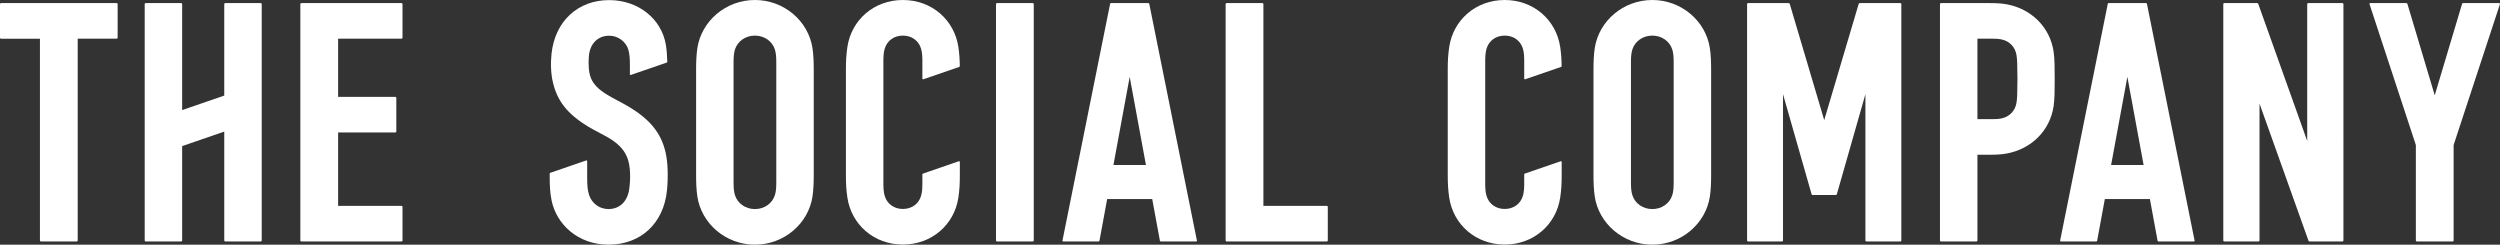 <?xml version="1.0" encoding="UTF-8"?>
<svg id="_レイヤー_2" data-name="レイヤー 2" xmlns="http://www.w3.org/2000/svg" width="1044.551" height="102.226" viewBox="0 0 1044.551 102.226">
  <rect x="0" y="0" width="1044.551" height="102.226" fill="#333333" stroke="none"/>
  <g id="_レイヤー_1-2" data-name="レイヤー 1">
    <g>
      <g>
        <path d="M168.176,15.78V1.681c0-.214-.174-.388-.388-.388h-41.908c-.214,0-.388.174-.388.388v98.82c0,.214.174.388.388.388h41.908c.214,0,.388-.174.388-.388v-14.099c0-.214-.174-.388-.388-.388h-26.516v-30.67h23.929c.214,0,.388-.174.388-.388v-14.099c0-.214-.174-.388-.388-.388h-23.929v-24.302h26.516c.214,0,.388-.174.388-.388Z" fill="#fff"/>
        <path d="M48.763,1.294H.388c-.214,0-.388.174-.388.388v14.099c0,.214.174.388.388.388h16.297v84.334c0,.214.174.388.388.388h15.004c.214,0,.388-.174.388-.388V16.168h16.298c.214,0,.388-.174.388-.388V1.681c0-.214-.174-.388-.388-.388Z" fill="#fff"/>
        <path d="M108.962,1.294h-14.875c-.214,0-.388.174-.388.388v38.254l-17.591,6.057V1.681c0-.214-.174-.388-.388-.388h-14.875c-.214,0-.388.174-.388.388v98.82c0,.214.174.388.388.388h14.875c.214,0,.388-.174.388-.388v-39.462l17.591-6.057v45.519c0,.214.174.388.388.388h14.875c.214,0,.388-.174.388-.388V1.681c0-.214-.174-.388-.388-.388Z" fill="#fff"/>
      </g>
      <g>
        <rect x="416.146" y="1.294" width="15.78" height="99.596" rx=".388" ry=".388" fill="#fff"/>
        <path d="M527.875,86.015V1.681c0-.214-.174-.388-.388-.388h-15.004c-.214,0-.388.174-.388.388v98.82c0,.214.174.388.388.388h41.908c.214,0,.388-.174.388-.388v-14.099c0-.214-.174-.388-.388-.388h-26.516Z" fill="#fff"/>
        <path d="M339.473,20.111c-1.705-11.271-11.83-20.111-24.05-20.111s-22.345,8.84-24.05,20.111c-.427,2.825-.525,6.014-.525,9.088v43.829c0,3.074.098,6.263.525,9.088,1.705,11.271,11.83,20.111,24.05,20.111s22.345-8.84,24.05-20.111c.427-2.825.525-6.014.525-9.088V29.199c0-3.074-.098-6.263-.525-9.088ZM324.347,76.317c0,2.009-.117,3.756-.58,5.211-1.109,3.494-4.411,5.822-8.345,5.822s-7.236-2.329-8.345-5.822c-.462-1.456-.58-3.203-.58-5.211V25.909c0-2.009.117-3.756.58-5.211,1.109-3.494,4.411-5.822,8.345-5.822s7.236,2.329,8.345,5.822c.462,1.456.58,3.203.58,5.211v50.409Z" fill="#fff"/>
        <path d="M385.654,72.528c-.157.054-.262.201-.262.367v3.639c0,1.884-.072,3.688-.542,5.276-1.032,3.488-4.014,5.499-7.606,5.499s-6.575-2.011-7.606-5.499c-.47-1.588-.542-3.392-.542-5.276V25.65c0-1.884.072-3.688.542-5.276,1.032-3.488,4.014-5.499,7.606-5.499s6.575,2.011,7.606,5.499c.47,1.588.542,3.392.542,5.276v7.174c0,.213.21.363.411.293l14.961-5.152c.159-.055.266-.21.263-.378-.035-2.765-.189-5.213-.597-7.955-1.676-11.267-11.081-19.632-23.187-19.632s-21.511,8.365-23.187,19.632c-.469,3.154-.612,5.893-.612,9.204v44.51c0,3.311.143,6.051.612,9.204,1.676,11.267,11.081,19.632,23.187,19.632s21.511-8.365,23.187-19.632c.469-3.154.612-5.893.612-9.204v-5.683c0-.213-.21-.363-.411-.293l-14.978,5.157Z" fill="#fff"/>
        <path d="M262.365,44.388c-3.266-1.92-6.096-3.204-8.889-4.939-3.19-1.982-5.414-4.025-6.555-6.781-1.027-2.48-1.151-6.189-.866-9.343.441-4.877,3.53-8.379,8.459-8.408,3.909-.023,7.119,2.69,8.02,5.848.504,1.768.647,3.523.647,6.376v3.871c0,.213.21.363.411.293l14.948-5.147c.16-.055.268-.212.264-.382-.06-2.746-.272-5.213-.635-7.282C276.317,7.924,266.776.043,254.514.043c-12.885,0-22.615,8.651-24.076,22.425-.446,4.2-.266,8.484.641,12.195,1.785,7.311,5.665,12.804,14.729,18.263,2.381,1.434,5.257,2.829,7.801,4.265,4.183,2.361,7.002,4.986,8.446,8.592,1.5,3.745,1.389,9.051.866,13.082-.65,5.01-3.763,8.485-8.692,8.485-3.861,0-7.011-2.455-8.123-5.951-.652-2.051-.776-4.149-.776-7.298v-6.764c0-.213-.21-.363-.411-.293l-14.978,5.157c-.157.054-.262.201-.262.367v1.751c0,3.402.146,6.288.792,9.455,2.031,9.961,11.04,18.452,23.784,18.452,13.548,0,23.047-9.013,24.412-22.646.562-5.607.408-11.736-.615-16.057-1.799-7.6-6.045-13.467-15.688-19.135Z" fill="#fff"/>
        <g>
          <path d="M480.19,1.605c-.036-.181-.196-.311-.38-.311h-15.605c-.185,0-.344.13-.38.311l-19.905,98.913c-.039.192.108.372.304.372h14.782c.187,0,.348-.134.382-.318l12.621-68.458,12.621,68.458c.034.184.195.318.382.318h14.782c.196,0,.343-.179.304-.372L480.19,1.605Z" fill="#fff"/>
          <rect x="460.809" y="68.938" width="22.397" height="14.228" fill="#fff"/>
        </g>
      </g>
      <g>
        <path d="M964,1.681v57.203l-20.461-57.282c-.066-.185-.242-.309-.439-.309h-13.771c-.214,0-.388.174-.388.388v98.82c0,.214.174.388.388.388h14.357c.214,0,.388-.174.388-.388v-57.203l20.461,57.282c.066.185.242.309.439.309h13.771c.214,0,.388-.174.388-.388V1.681c0-.214-.174-.388-.388-.388h-14.357c-.214,0-.388.174-.388.388Z" fill="#fff"/>
        <path d="M714.42,20.111C712.715,8.84,702.591,0,690.37,0s-22.345,8.84-24.05,20.111c-.427,2.825-.525,6.014-.525,9.088v43.829c0,3.074.098,6.263.525,9.088,1.705,11.271,11.83,20.111,24.05,20.111s22.345-8.84,24.05-20.111c.427-2.825.525-6.014.525-9.088V29.199c0-3.074-.098-6.263-.525-9.088ZM699.295,76.317c0,2.009-.117,3.756-.58,5.211-1.109,3.494-4.411,5.822-8.345,5.822s-7.236-2.329-8.345-5.822c-.462-1.456-.58-3.203-.58-5.211V25.909c0-2.009.117-3.756.58-5.211,1.109-3.494,4.411-5.822,8.345-5.822s7.236,2.329,8.345,5.822c.462,1.456.58,3.203.58,5.211v50.409Z" fill="#fff"/>
        <path d="M1044.24,1.294h-15.096c-.206,0-.387.135-.446.332l-11.416,38.193-11.416-38.193c-.059-.197-.24-.332-.446-.332h-15.096c-.211,0-.361.207-.295.407l19.363,58.891v39.91c0,.214.174.388.388.388h15.004c.214,0,.388-.174.388-.388v-39.91l19.363-58.891c.066-.201-.084-.407-.295-.407Z" fill="#fff"/>
        <path d="M794.028,1.294h-16.985c-.206,0-.388.136-.446.333l-14.403,48.556-14.403-48.556c-.059-.198-.24-.333-.446-.333h-16.985c-.214,0-.388.174-.388.388v98.82c0,.214.174.388.388.388h14.228c.214,0,.388-.174.388-.388v-61.163l11.941,41.812c.057.2.24.338.448.338h9.659c.208,0,.391-.138.448-.338l11.941-41.812v61.163c0,.214.174.388.388.388h14.228c.214,0,.388-.174.388-.388V1.681c0-.214-.174-.388-.388-.388Z" fill="#fff"/>
        <path d="M858.421,26.419c-.054-1.824-.207-3.69-.382-4.86-1.521-10.21-9.296-17.871-19.622-19.765-2.306-.423-4.646-.501-7.172-.501h-20.299c-.214,0-.388.174-.388.388v98.82c0,.214.174.388.388.388h14.875c.214,0,.388-.174.388-.388v-35.851h5.036c2.526,0,4.866-.079,7.172-.501,10.326-1.893,18.101-9.555,19.622-19.765.174-1.17.328-3.036.382-4.86.053-1.794.073-3.768.073-6.553s-.02-4.759-.073-6.553ZM842.83,39.523c-.041,1.278-.14,2.534-.307,3.492-.581,3.325-2.937,5.809-6.366,6.49-.953.189-1.98.271-3.205.271h-6.742V16.168h6.742c1.225,0,2.252.082,3.205.271,3.429.68,5.786,3.165,6.366,6.49.167.959.266,2.215.307,3.492.043,1.347.103,3.925.103,6.551s-.061,5.204-.103,6.551Z" fill="#fff"/>
        <path d="M637.109,72.528c-.157.054-.262.201-.262.367v3.639c0,1.884-.072,3.688-.542,5.276-1.032,3.488-4.014,5.499-7.606,5.499s-6.575-2.011-7.606-5.499c-.47-1.588-.542-3.392-.542-5.276V25.65c0-1.884.072-3.688.542-5.276,1.032-3.488,4.014-5.499,7.606-5.499s6.575,2.011,7.606,5.499c.47,1.588.542,3.392.542,5.276v7.174c0,.213.21.363.411.293l14.961-5.152c.159-.055.266-.21.263-.378-.035-2.765-.189-5.213-.597-7.955C650.21,8.365,640.805,0,628.699,0s-21.511,8.365-23.187,19.632c-.469,3.154-.612,5.893-.612,9.204v44.51c0,3.311.143,6.051.612,9.204,1.676,11.267,11.081,19.632,23.187,19.632s21.511-8.365,23.187-19.632c.469-3.154.612-5.893.612-9.204v-5.683c0-.213-.21-.363-.411-.293l-14.978,5.157Z" fill="#fff"/>
        <path d="M897.038,1.605c-.036-.181-.196-.311-.38-.311h-15.605c-.185,0-.344.13-.38.311l-19.905,98.913c-.039.192.108.372.304.372h14.782c.187,0,.348-.134.382-.318l12.621-68.458,12.621,68.458c.034.184.195.318.382.318h14.782c.196,0,.343-.179.304-.372L897.038,1.605Z" fill="#fff"/>
        <rect x="877.656" y="68.938" width="22.397" height="14.228" fill="#fff"/>
      </g>
    </g>
  </g>
</svg>